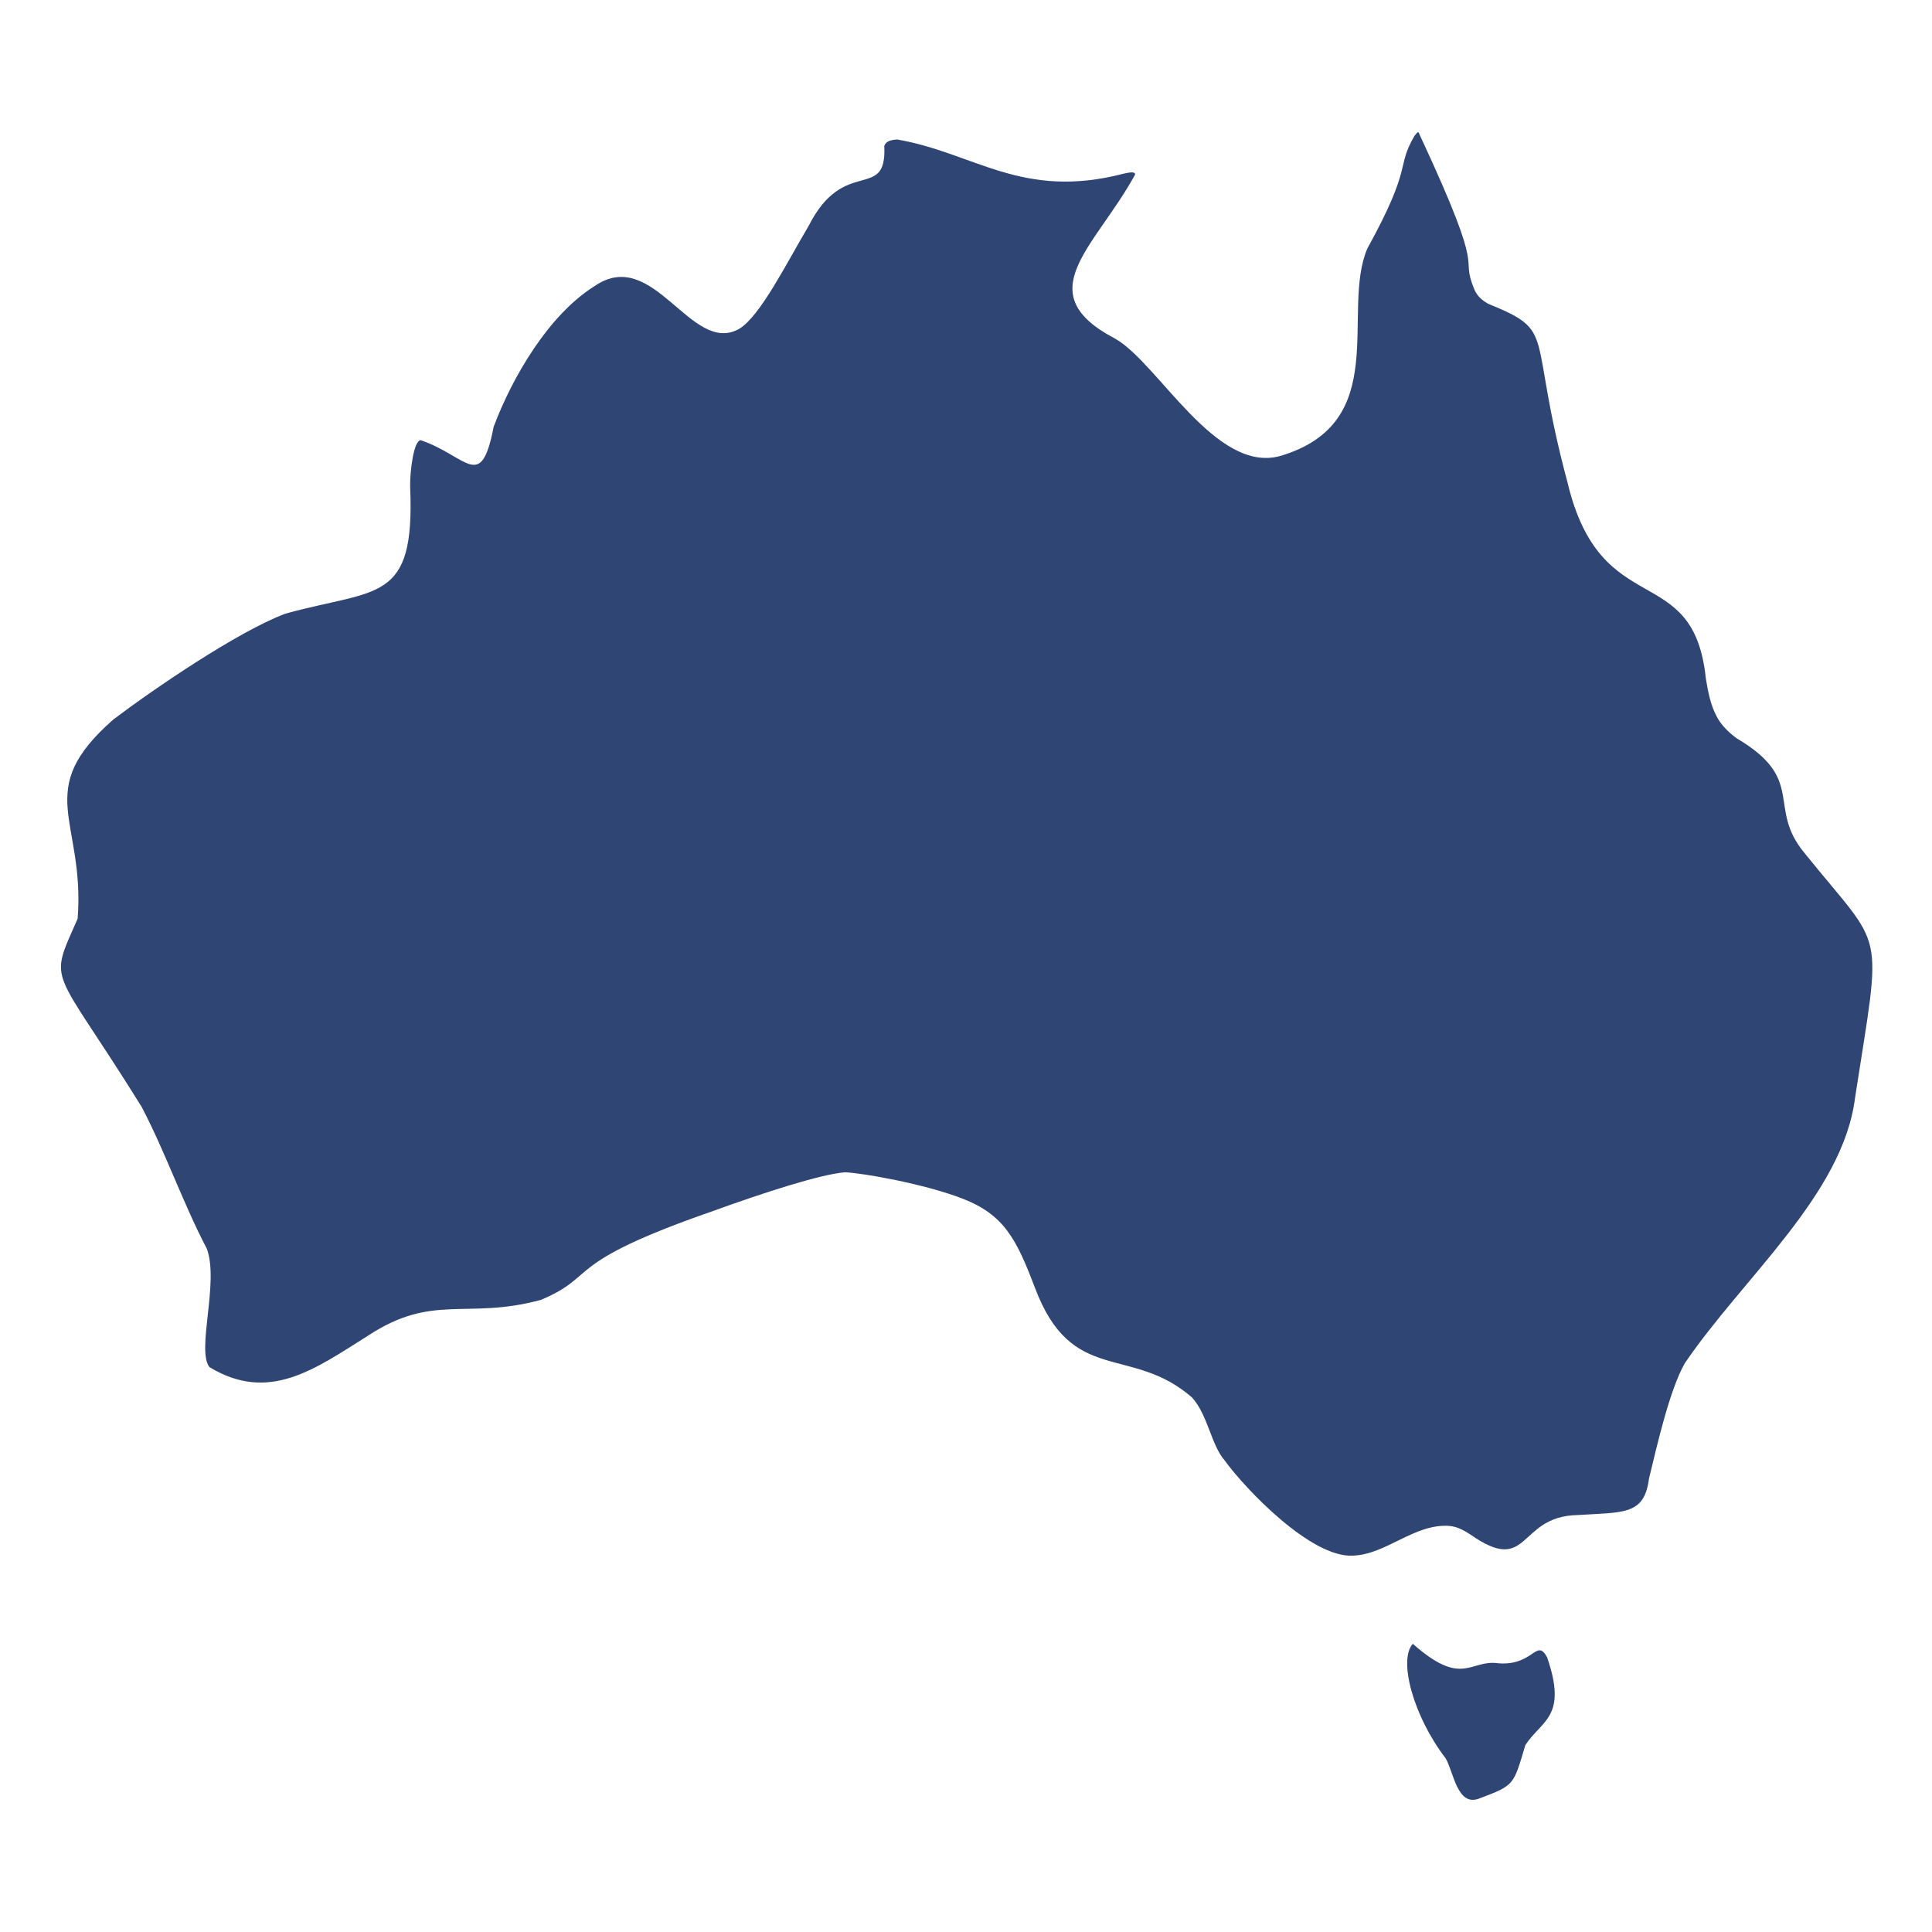 <svg xmlns="http://www.w3.org/2000/svg" version="1.1" xmlns:xlink="http://www.w3.org/1999/xlink" width="512" height="512" x="0" y="0" viewBox="0 0 3000 3000" style="enable-background:new 0 0 512 512" xml:space="preserve"><g><path fill-rule="evenodd" d="M2193.867 2552.52c77.657 68.84 89.053 23.375 133.089 30.25 54.626 4.051 58.708-39.752 75.377-9.401 31.962 92.72-8 97.467-33.686 136.194-18.769 62.109-15.839 62.296-71.971 83.226-34 13.148-39.562-41.86-51.915-62.533-50.385-65.559-73.779-153.294-50.894-177.736zM176.016 1117.207c61.396-46.477 192.921-136.428 266.996-164.261 143.255-39.714 201.772-15.006 193.848-197.272-.416-25.163 5.822-72.204 16.504-72.094 72.47 24.763 93.27 81.646 113.208-20.903 28.318-75.593 84.743-173.507 156.69-218.411 92.127-63.513 149.801 108.741 224.803 66.243 32.824-20.143 73.607-102.512 107.518-159.593 55.285-109.601 121.793-36.548 117.537-124.265 2.013-5.875 7.279-9.426 20.123-10.03 119.653 20.554 193.59 94.332 351.736 52.994 10.359-2.399 18.144-3.235 17.506 1.601-62.02 113.456-166.622 183.706-30.761 254.706 67.151 38.288 155.941 210.251 256.48 182.067 174.033-51.864 93.302-223.508 134.891-321.87 72.072-130.784 44.018-125.141 73.231-175.029 5.107-6.125 5.884-8.664 8.415-1.126 108.817 233.095 59.481 178.487 85.019 240.549 5.06 10.363 11.854 15.764 20.478 20.948 109.281 44.507 60.448 41.398 123.696 277.359 52.091 219.049 195.456 118.788 214.878 304.575 3.43 21.01 7.262 41.068 16.717 58.902 6.584 13.112 18.805 25.167 31.228 34.201 109.17 64.343 45.893 106.878 105.388 178.217 125.562 156.036 120.569 107.002 78.313 380.239-18.76 149.8-174.559 279.685-264.219 411.753-23.736 41.185-43.606 129.48-55.712 179.372-7.374 56.772-38.709 51.953-111.261 56.494-93.531 2.001-73.412 95.127-165.876 30.356-10.677-6.903-21.003-12.533-33.095-13.515-54.415-3.703-97.67 44.485-149.582 46.155-64.727 3.711-166.991-103.474-199-147.71-21.285-24.48-25.971-70.518-50.792-97.9-94.995-82.815-186.741-17.226-244.238-171.285-28.284-74.217-47.29-112.446-112.25-137.529-59.233-22.905-154.383-39.667-182.381-40.831-37.938 3.106-126.067 31.493-206.641 60.794-235.163 81.8-175.109 99.139-265.345 137.291-115.918 31.528-167.234-11.234-268.992 55.889-82.186 51.658-153.705 104.669-245.949 48.459-20.379-26.819 15.494-131.916-4.032-183.89-37.06-70.729-63.844-148.915-101.175-220.164-139.893-225.175-145.542-187.081-99.319-292.212 11.55-154.448-71.51-197.923 55.417-309.274z" clip-rule="evenodd" fill="#2f4574" opacity="1" data-original="#000000"></path></g></svg>